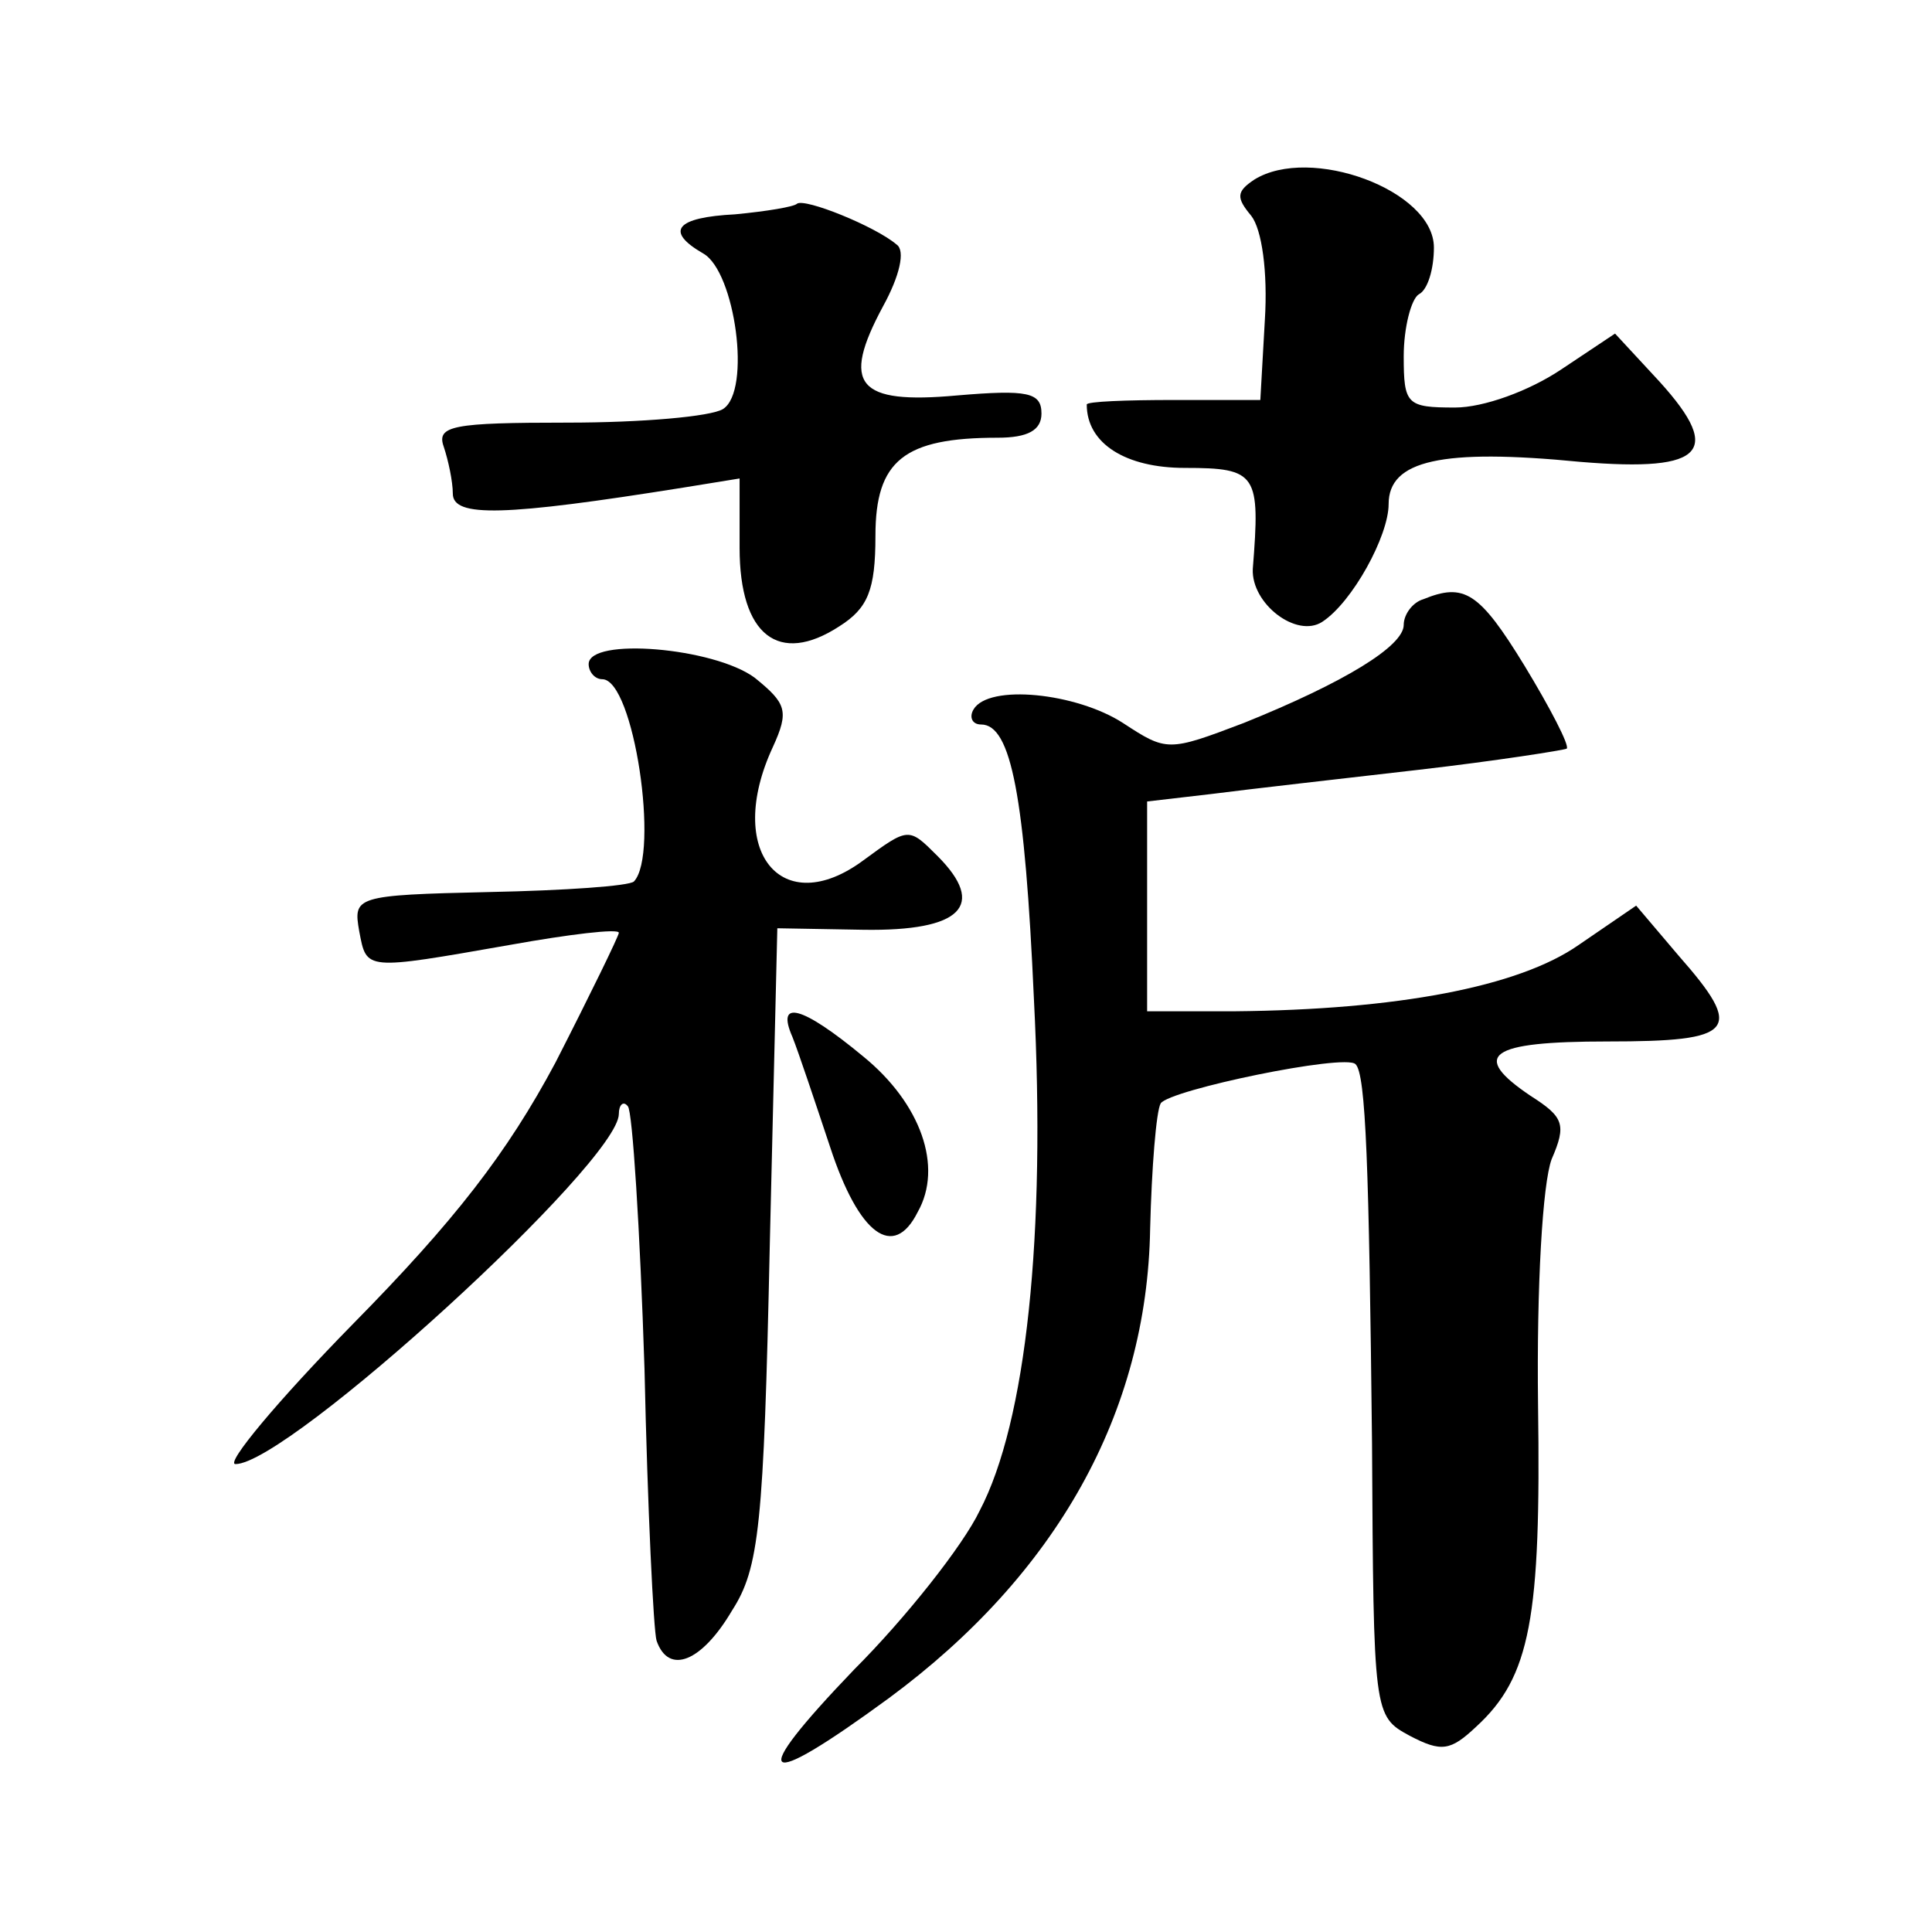 <?xml version="1.0" standalone="no"?>
<!DOCTYPE svg PUBLIC "-//W3C//DTD SVG 20010904//EN"
 "http://www.w3.org/TR/2001/REC-SVG-20010904/DTD/svg10.dtd">
<svg version="1.0" xmlns="http://www.w3.org/2000/svg"
 width="128pt" height="128pt" viewBox="0 0 128 128"
 preserveAspectRatio="xMidYMid meet">
<g transform="translate(0,128) scale(0.1,-0.1)"
fill="#0" stroke="none">
<path d="M831 1161 c-12 -8 -12 -12 -2 -24 7 -9 11 -37 9 -69 l-3 -53 -57 0 c-32
0 -58 -1 -58 -3 0 -26 26 -42 65 -42 48 0 50 -4 45 -67 -1 -23 29 -46 46 -35 20
13 44 57 44 78 0 29 35 37 127 28 84 -7 96 7 48 58 l-25 27 -36 -24 c-21 -14 -51
-25 -70 -25 -32 0 -34 2 -34 34 0 19 5 38 10 41 6 3 10 17 10 31 0 38 -82 68 -119
45z M528 1145 c-2 -2 -20 -5 -41 -7 -39 -2 -47 -11 -21 -26 21 -12 32 -91 13 -103
-8 -5 -54 -9 -103 -9 -76 0 -87 -2 -82 -16 3 -9 6 -23 6 -31 0 -16 34 -15 153 4
l37 6 0 -46 c0 -58 26 -78 66 -52 19 12 24 24 24 60 0 50 19 65 81 65 20 0 29 5
29 16 0 14 -9 16 -56 12 -66 -6 -77 7 -49 59 11 20 15 37 9 41 -14 12 -61 31 -66
27z M943 883 c-7 -2 -13 -10 -13 -17 0 -14 -39 -38 -106 -65 -50 -19 -51 -19 -80
0 -31 20 -89 26 -99 9 -3 -5 -1 -10 5 -10 20 0 29 -48 35 -182 8 -156 -5 -280 -36
-339 -11 -23 -49 -71 -83 -105 -72 -75 -63 -82 23 -19 111 82 171 189 173 311 1
40 4 78 7 83 6 9 122 33 129 26 7 -6 9 -69 11 -251 1 -180 1 -181 25 -194 21 -11
27 -10 44 6 36 33 43 72 41 213 -1 79 3 147 9 163 10 23 8 28 -14 42 -40 27 -28
36 51 36 85 0 91 7 47 57 l-28 33 -38 -26 c-40 -28 -121 -43 -228 -44 l-58 0 0
69 0 70 43 5 c23 3 85 10 137 16 52 6 96 13 98 14 2 2 -11 27 -28 55 -30 49 -40
55 -67 44z M390 840 c0 -5 4 -10 9 -10 21 0 38 -116 21 -134 -3 -3 -46 -6 -96 -7
-89 -2 -90 -3 -86 -26 5 -26 3 -26 100 -9 39 7 72 11 72 8 0 -2 -19 -41 -42 -86
-32 -60 -67 -105 -134 -173 -50 -51 -85 -93 -78 -93 35 0 254 200 254 232 0 6 3
9 6 5 3 -3 8 -81 11 -174 2 -92 6 -174 8 -180 8 -23 30 -14 50 20 18 28 21 56 25
242 l5 210 57 -1 c65 -1 82 16 49 49 -19 19 -19 19 -49 -3 -54 -40 -92 6 -60 75
11 24 9 29 -12 46 -27 20 -110 27 -110 9z M525 593 c4 -10 15 -43 25 -73 19 -58
42 -75 58 -43 17 30 2 72 -36 103 -41 34 -58 38 -47 13z"/>
</g>
</svg>
